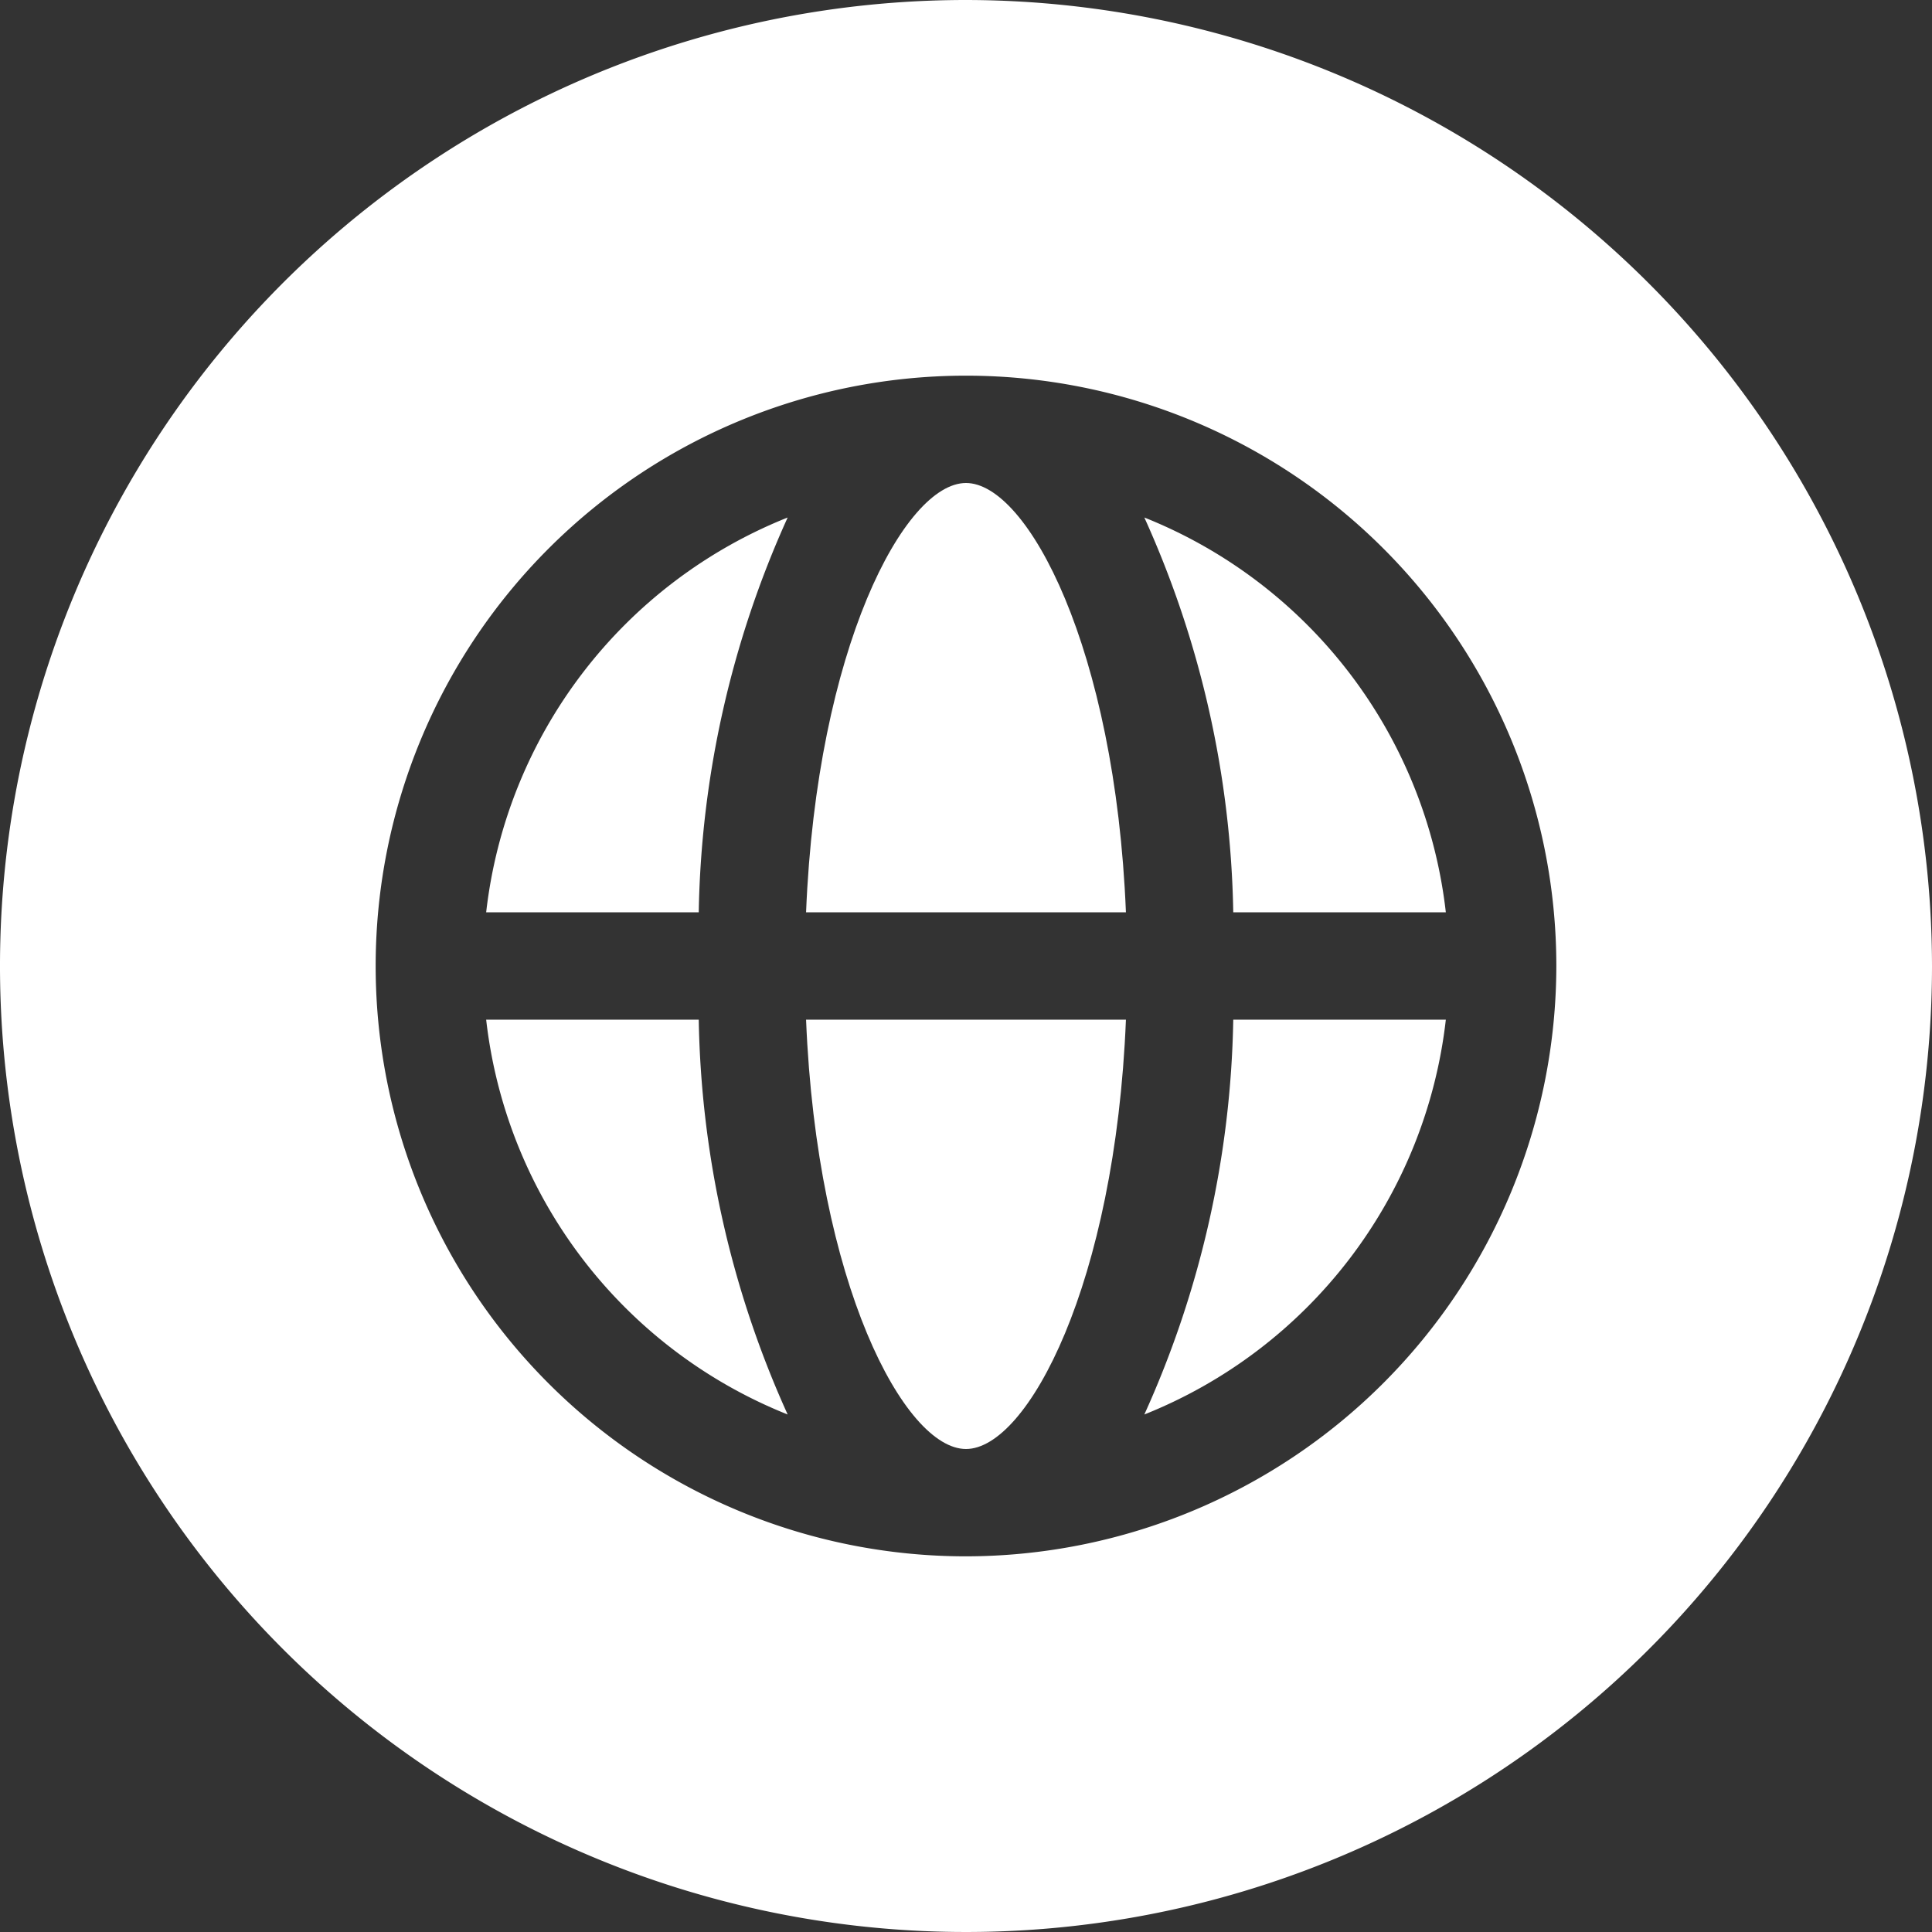 <?xml version="1.0" encoding="UTF-8" standalone="no"?><svg xmlns="http://www.w3.org/2000/svg" xmlns:xlink="http://www.w3.org/1999/xlink" data-name="Layer 2" fill="#ffffff" height="36" preserveAspectRatio="xMidYMid meet" version="1" viewBox="2.0 2.0 36.0 36.0" width="36" zoomAndPan="magnify"><rect x="2.0" y="2.0" width="36.0" height="36.0" fill="#333333" stroke="none"/><g id="change1_1"><path d="M11.059,19H15.02a18.581,18.581,0,0,1,1.657-7.357A9.018,9.018,0,0,0,11.059,19Z" fill="inherit"/></g><g id="change1_2"><path d="M20,11c-1.147,0-2.781,3.084-2.98,8h5.96C22.781,14.084,21.147,11,20,11Z" fill="inherit"/></g><g id="change1_3"><path d="M20,29c1.147,0,2.781-3.084,2.98-8H17.02C17.219,25.916,18.853,29,20,29Z" fill="inherit"/></g><g id="change1_4"><path d="M11.059,21a9.019,9.019,0,0,0,5.618,7.357A18.581,18.581,0,0,1,15.02,21Z" fill="inherit"/></g><g id="change1_5"><path d="M20,2A18,18,0,1,0,38,20,18.021,18.021,0,0,0,20,2Zm0,29A11,11,0,1,1,31,20,11.013,11.013,0,0,1,20,31Z" fill="inherit"/></g><g id="change1_6"><path d="M23.323,11.643A18.581,18.581,0,0,1,24.98,19h3.961A9.018,9.018,0,0,0,23.323,11.643Z" fill="inherit"/></g><g id="change1_7"><path d="M23.323,28.357A9.019,9.019,0,0,0,28.941,21H24.98A18.581,18.581,0,0,1,23.323,28.357Z" fill="inherit"/></g></svg>